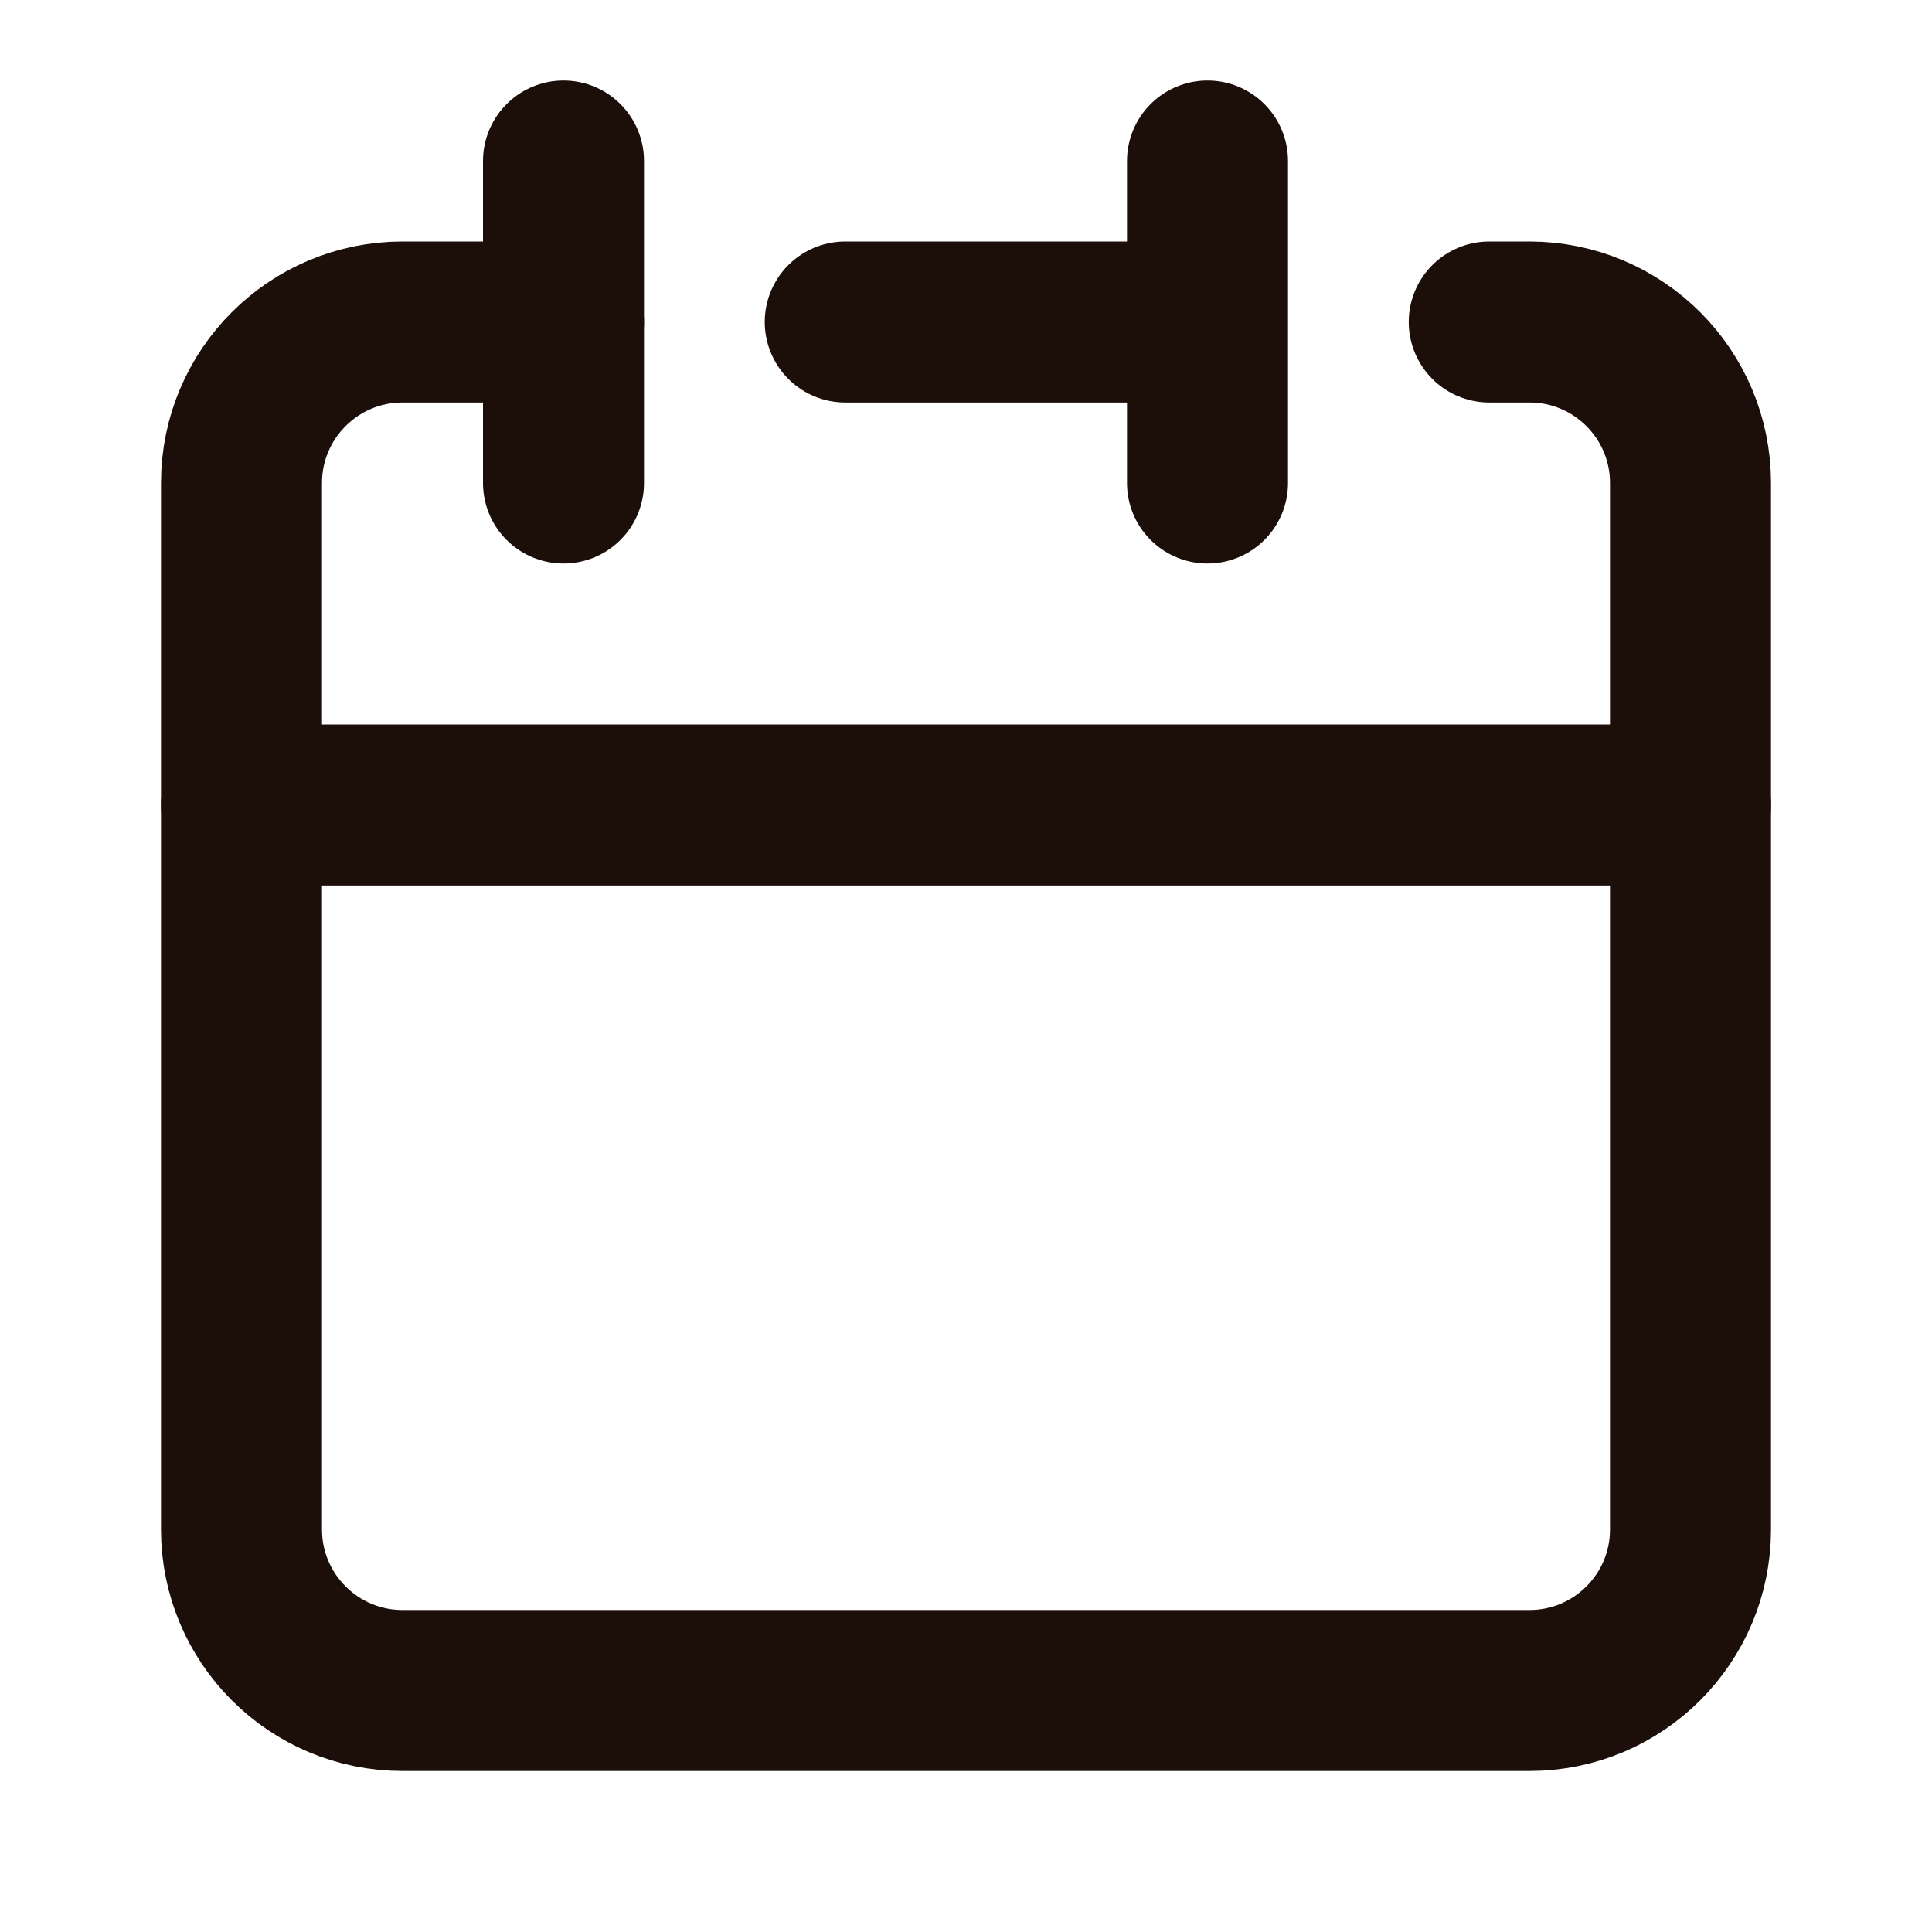 <svg width="18" height="18" viewBox="0 0 18 18" fill="none" xmlns="http://www.w3.org/2000/svg">
<path d="M11.25 3V1.5M11.25 3V4.5M11.25 3H7.875M2.25 7.5V14.25C2.25 15.078 2.922 15.75 3.75 15.75H14.25C15.078 15.75 15.75 15.078 15.75 14.25V7.5H2.25Z" stroke="#1C0E08" stroke-width="1.5" stroke-linecap="round" stroke-linejoin="round"/>
<path d="M2.25 7.5V4.5C2.25 3.672 2.922 3 3.75 3H5.25" stroke="#1C0E08" stroke-width="1.5" stroke-linecap="round" stroke-linejoin="round"/>
<path d="M5.25 1.5V4.5" stroke="#1C0E08" stroke-width="1.5" stroke-linecap="round" stroke-linejoin="round"/>
<path d="M15.75 7.5V4.5C15.75 3.672 15.078 3 14.25 3H13.875" stroke="#1C0E08" stroke-width="1.5" stroke-linecap="round" stroke-linejoin="round"/>
</svg>
